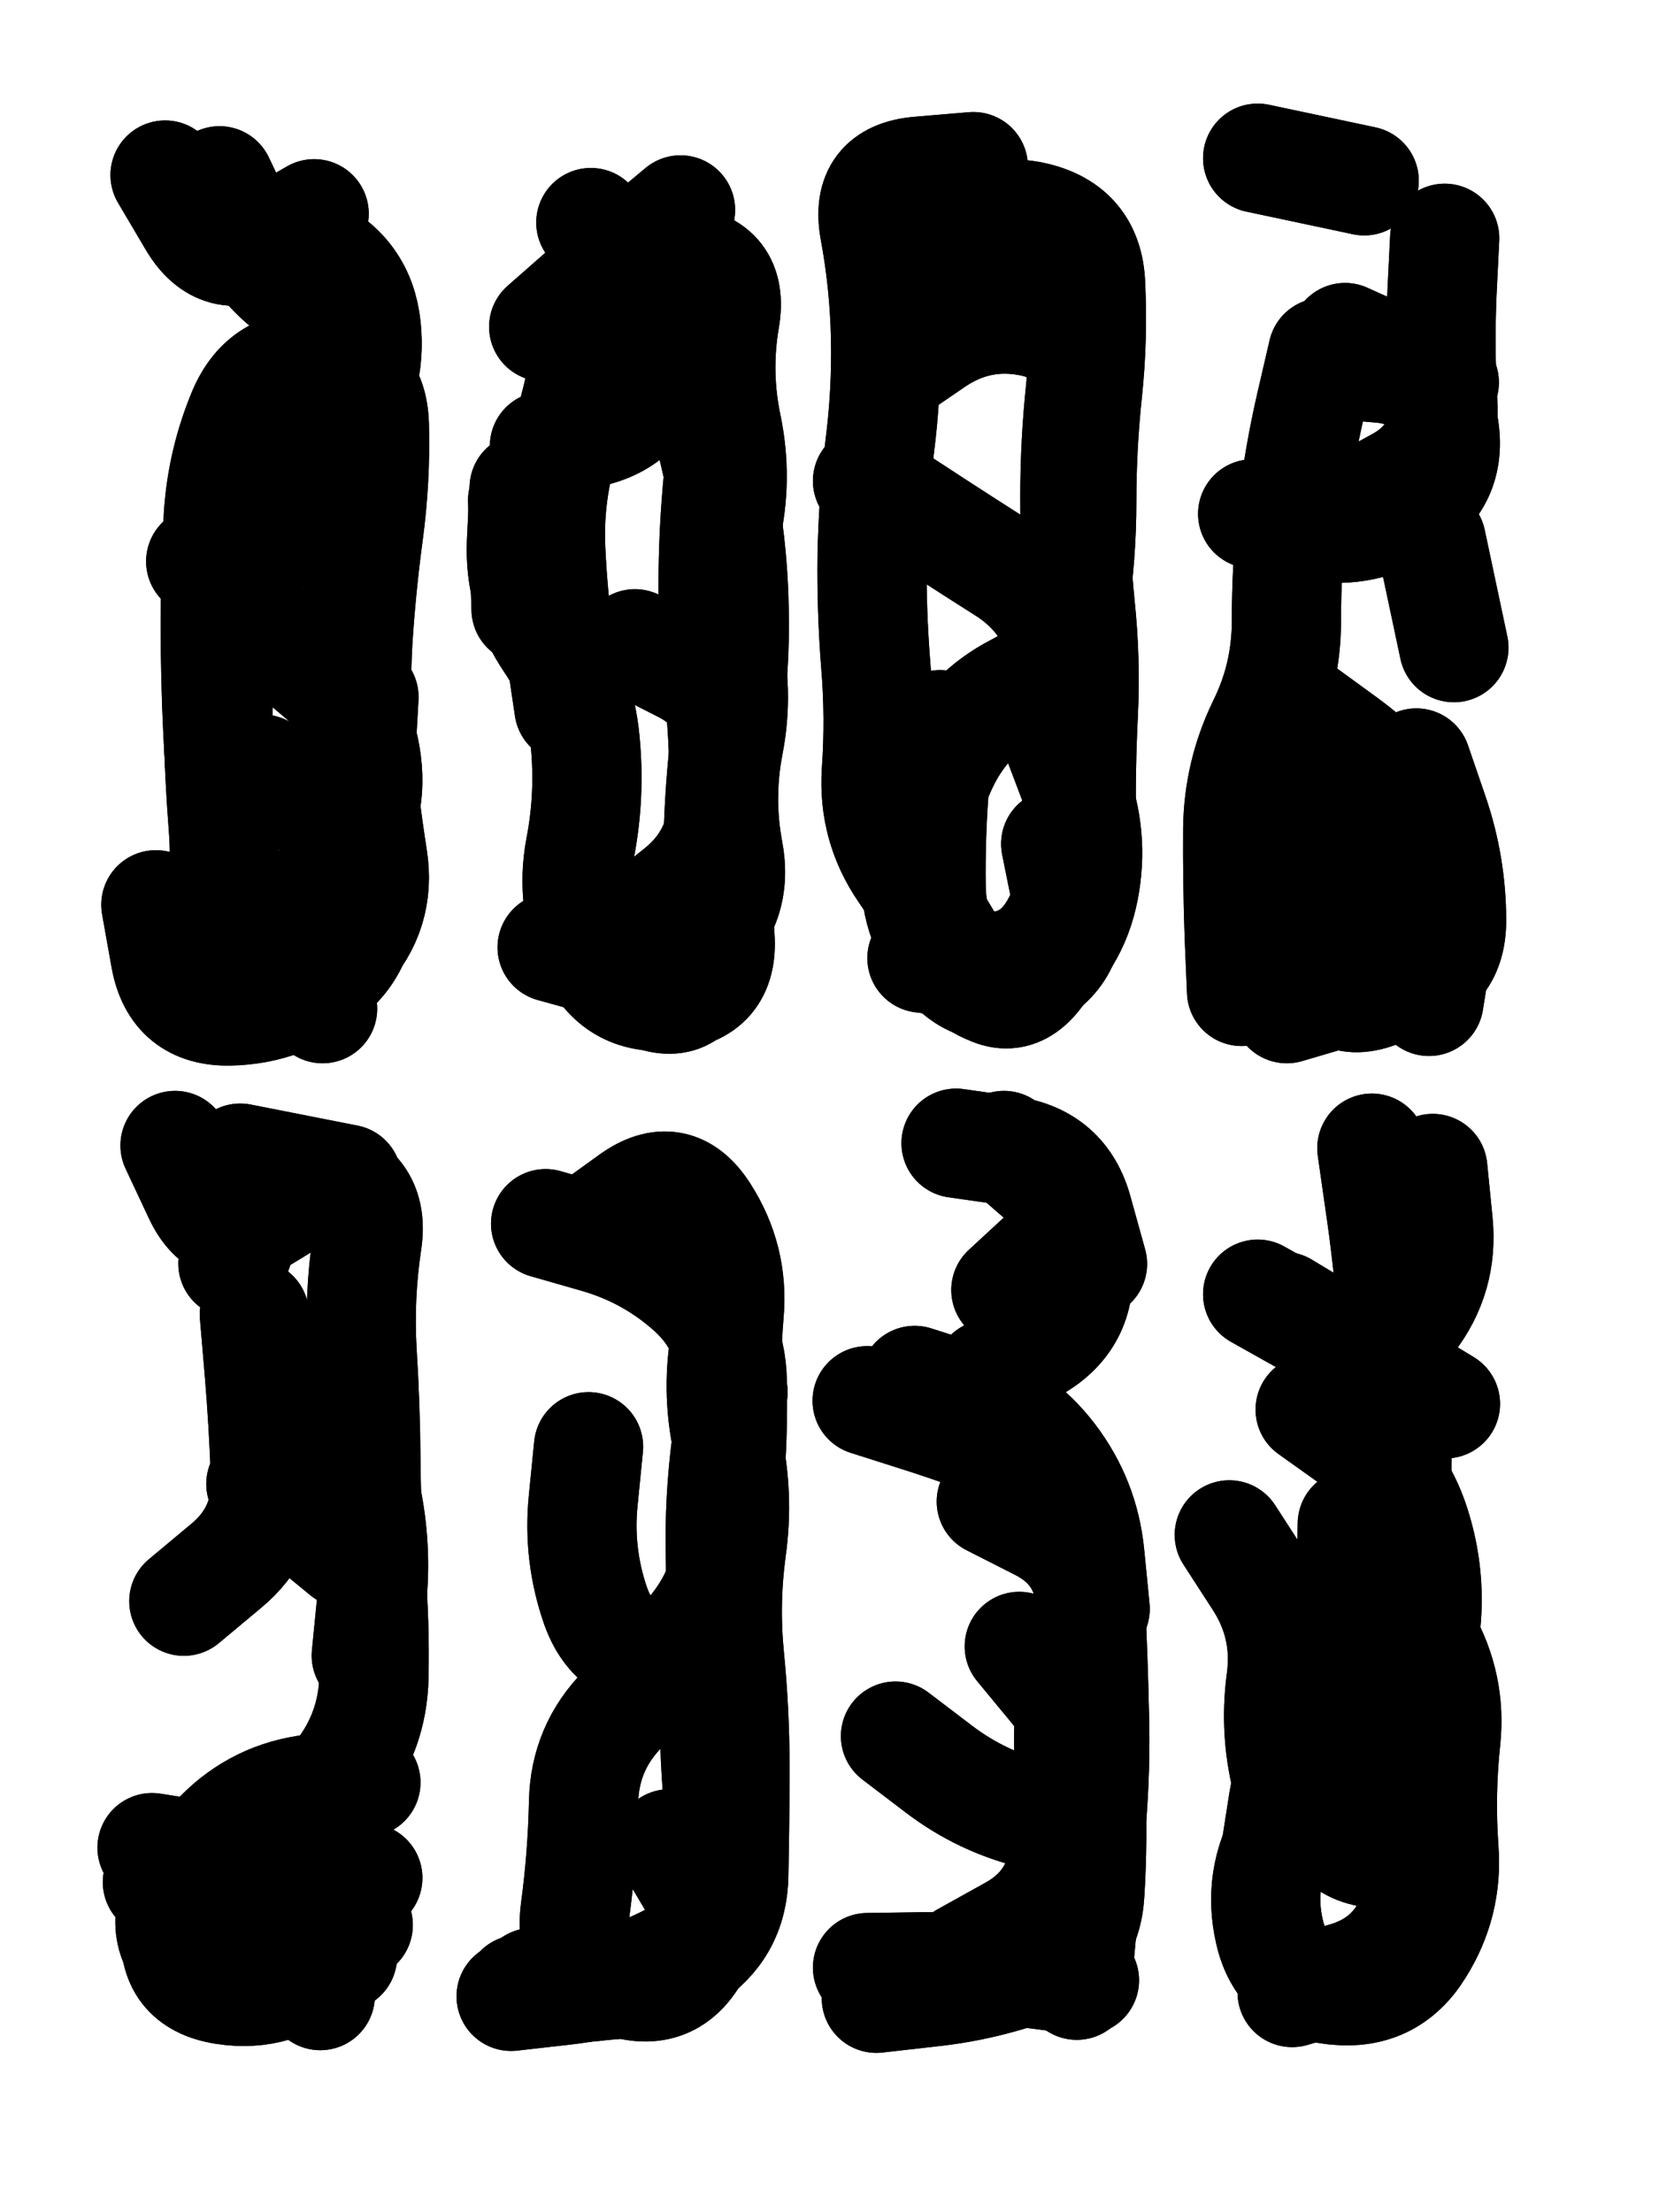 <svg xmlns="http://www.w3.org/2000/svg" viewBox="0 0 4329 5772"><title>Infinite Scribble #2220</title><defs><filter id="piece_2220_3_4_filter" x="-100" y="-100" width="4529" height="5972" filterUnits="userSpaceOnUse"><feTurbulence result="lineShape_distorted_turbulence" type="turbulence" baseFrequency="17543e-6" numOctaves="3"/><feGaussianBlur in="lineShape_distorted_turbulence" result="lineShape_distorted_turbulence_smoothed" stdDeviation="17100e-3"/><feDisplacementMap in="SourceGraphic" in2="lineShape_distorted_turbulence_smoothed" result="lineShape_distorted_results_shifted" scale="5700e-2" xChannelSelector="R" yChannelSelector="G"/><feOffset in="lineShape_distorted_results_shifted" result="lineShape_distorted" dx="-1425e-2" dy="-1425e-2"/><feGaussianBlur in="lineShape_distorted" result="lineShape_1" stdDeviation="14250e-3"/><feColorMatrix in="lineShape_1" result="lineShape" type="matrix" values="1 0 0 0 0  0 1 0 0 0  0 0 1 0 0  0 0 0 17100e-3 -8550e-3"/><feGaussianBlur in="lineShape" result="shrank_blurred" stdDeviation="14500e-3"/><feColorMatrix in="shrank_blurred" result="shrank" type="matrix" values="1 0 0 0 0 0 1 0 0 0 0 0 1 0 0 0 0 0 12975e-3 -8600e-3"/><feColorMatrix in="lineShape" result="border_filled" type="matrix" values="0.5 0 0 0 -0.15  0 0.5 0 0 -0.15  0 0 0.5 0 -0.15  0 0 0 1 0"/><feComposite in="border_filled" in2="shrank" result="border" operator="out"/><feColorMatrix in="lineShape" result="adjustedColor" type="matrix" values="0.95 0 0 0 -0.05  0 0.95 0 0 -0.05  0 0 0.95 0 -0.05  0 0 0 1 0"/><feMorphology in="lineShape" result="frost1_shrink" operator="erode" radius="28500e-3"/><feColorMatrix in="frost1_shrink" result="frost1" type="matrix" values="2 0 0 0 0.05  0 2 0 0 0.05  0 0 2 0 0.05  0 0 0 0.5 0"/><feMorphology in="lineShape" result="frost2_shrink" operator="erode" radius="85500e-3"/><feColorMatrix in="frost2_shrink" result="frost2" type="matrix" values="2 0 0 0 0.35  0 2 0 0 0.35  0 0 2 0 0.35  0 0 0 0.5 0"/><feMerge result="shapes_linestyle_colors"><feMergeNode in="frost1"/><feMergeNode in="frost2"/></feMerge><feTurbulence result="shapes_linestyle_linestyle_turbulence" type="turbulence" baseFrequency="105e-3" numOctaves="2"/><feDisplacementMap in="shapes_linestyle_colors" in2="shapes_linestyle_linestyle_turbulence" result="frost" scale="-190000e-3" xChannelSelector="R" yChannelSelector="G"/><feMerge result="shapes_linestyle"><feMergeNode in="adjustedColor"/><feMergeNode in="frost"/></feMerge><feComposite in="shapes_linestyle" in2="shrank" result="shapes_linestyle_cropped" operator="atop"/><feComposite in="border" in2="shapes_linestyle_cropped" result="shapes" operator="over"/><feTurbulence result="shapes_finished_turbulence" type="turbulence" baseFrequency="10526e-6" numOctaves="3"/><feGaussianBlur in="shapes_finished_turbulence" result="shapes_finished_turbulence_smoothed" stdDeviation="8550e-3"/><feDisplacementMap in="shapes" in2="shapes_finished_turbulence_smoothed" result="shapes_finished_results_shifted" scale="22800e-2" xChannelSelector="R" yChannelSelector="G"/><feOffset in="shapes_finished_results_shifted" result="shapes_finished" dx="-5700e-2" dy="-5700e-2"/></filter><filter id="piece_2220_3_4_shadow" x="-100" y="-100" width="4529" height="5972" filterUnits="userSpaceOnUse"><feColorMatrix in="SourceGraphic" result="result_blackened" type="matrix" values="0 0 0 0 0  0 0 0 0 0  0 0 0 0 0  0 0 0 0.8 0"/><feGaussianBlur in="result_blackened" result="result_blurred" stdDeviation="85500e-3"/><feComposite in="SourceGraphic" in2="result_blurred" result="result" operator="over"/></filter><filter id="piece_2220_3_4_overall" x="-100" y="-100" width="4529" height="5972" filterUnits="userSpaceOnUse"><feTurbulence result="background_texture_bumps" type="fractalNoise" baseFrequency="41e-3" numOctaves="3"/><feDiffuseLighting in="background_texture_bumps" result="background_texture" surfaceScale="1" diffuseConstant="2" lighting-color="#aaa"><feDistantLight azimuth="225" elevation="20"/></feDiffuseLighting><feColorMatrix in="background_texture" result="background_texturelightened" type="matrix" values="0.6 0 0 0 0.8  0 0.6 0 0 0.8  0 0 0.6 0 0.8  0 0 0 1 0"/><feColorMatrix in="SourceGraphic" result="background_darkened" type="matrix" values="2 0 0 0 -1  0 2 0 0 -1  0 0 2 0 -1  0 0 0 1 0"/><feMorphology in="background_darkened" result="background_glow_1_thicken" operator="dilate" radius="0"/><feColorMatrix in="background_glow_1_thicken" result="background_glow_1_thicken_colored" type="matrix" values="0 0 0 0 0  0 0 0 0 0  0 0 0 0 0  0 0 0 0.7 0"/><feGaussianBlur in="background_glow_1_thicken_colored" result="background_glow_1" stdDeviation="96800e-3"/><feMorphology in="background_darkened" result="background_glow_2_thicken" operator="dilate" radius="0"/><feColorMatrix in="background_glow_2_thicken" result="background_glow_2_thicken_colored" type="matrix" values="0 0 0 0 0  0 0 0 0 0  0 0 0 0 0  0 0 0 0 0"/><feGaussianBlur in="background_glow_2_thicken_colored" result="background_glow_2" stdDeviation="0"/><feComposite in="background_glow_1" in2="background_glow_2" result="background_glow" operator="out"/><feBlend in="background_glow" in2="background_texturelightened" result="background" mode="normal"/></filter><clipPath id="piece_2220_3_4_clip"><rect x="0" y="0" width="4329" height="5772"/></clipPath><g id="layer_4" filter="url(#piece_2220_3_4_filter)" stroke-width="285" stroke-linecap="round" fill="none"><path d="M 1021 1890 Q 1021 1890 1013 2032 Q 1006 2174 1005 2316 Q 1005 2458 940 2584 Q 875 2710 736 2679 Q 597 2649 631 2511 Q 665 2373 654 2231 Q 643 2090 640 1948 Q 638 1806 680 1670 Q 722 1534 799 1415 Q 877 1297 959 1182 Q 1042 1067 1027 925 Q 1012 784 883 723 L 755 663" stroke="hsl(53,100%,57%)"/><path d="M 1730 2486 Q 1730 2486 1841 2397 Q 1952 2309 1958 2167 Q 1964 2025 1948 1883 Q 1932 1742 1932 1600 Q 1932 1458 1946 1316 L 1961 1175 M 1847 619 Q 1847 619 1738 710 Q 1630 802 1609 942 Q 1589 1083 1546 1218 Q 1503 1354 1508 1496 Q 1514 1638 1535 1778 L 1556 1919" stroke="hsl(84,100%,54%)"/><path d="M 2335 1326 Q 2335 1326 2454 1403 Q 2573 1481 2693 1557 Q 2813 1633 2846 1771 Q 2879 1910 2887 2052 Q 2896 2194 2881 2335 Q 2867 2477 2791 2597 Q 2716 2717 2609 2623 Q 2503 2529 2501 2387 Q 2499 2245 2511 2103 L 2524 1962" stroke="hsl(135,100%,48%)"/><path d="M 3445 2185 Q 3445 2185 3564 2262 Q 3684 2339 3693 2481 Q 3702 2623 3565 2663 L 3429 2703 M 3353 484 L 3631 543 M 3806 1483 L 3865 1761 M 3581 952 L 3840 1069" stroke="hsl(186,100%,44%)"/><path d="M 735 3501 Q 735 3501 747 3642 Q 759 3784 764 3926 Q 770 4068 660 4158 L 551 4249 M 482 4982 Q 482 4982 621 5008 Q 761 5035 834 5156 L 907 5278" stroke="hsl(30,100%,61%)"/><path d="M 1603 3283 Q 1603 3283 1718 3200 Q 1833 3117 1909 3236 Q 1986 3356 1974 3497 Q 1962 3639 1971 3781 Q 1981 3923 1976 4065 Q 1972 4207 1884 4318 Q 1797 4430 1697 4530 Q 1597 4631 1594 4773 Q 1591 4915 1572 5056 Q 1554 5197 1688 5243 Q 1823 5289 1889 5163 L 1956 5038" stroke="hsl(47,100%,57%)"/><path d="M 2335 5205 Q 2335 5205 2477 5203 Q 2619 5202 2760 5220 L 2901 5238 M 2408 4601 Q 2408 4601 2521 4687 Q 2634 4773 2772 4806 L 2911 4839 M 2458 3673 Q 2458 3673 2593 3716 Q 2729 3760 2815 3873 Q 2901 3986 2915 4127 L 2929 4269" stroke="hsl(70,100%,52%)"/><path d="M 3600 4047 Q 3600 4047 3597 4189 Q 3595 4331 3585 4473 Q 3575 4615 3550 4755 Q 3526 4895 3667 4908 Q 3809 4922 3762 5056 Q 3716 5191 3579 5230 L 3443 5270 M 3421 3480 Q 3421 3480 3542 3553 Q 3664 3627 3751 3515 Q 3838 3403 3824 3261 L 3810 3120" stroke="hsl(115,100%,47%)"/></g><g id="layer_3" filter="url(#piece_2220_3_4_filter)" stroke-width="285" stroke-linecap="round" fill="none"><path d="M 606 2563 Q 606 2563 739 2611 Q 873 2659 969 2555 Q 1066 2451 1044 2310 Q 1022 2170 1009 2028 Q 997 1887 1005 1745 Q 1014 1603 1033 1462 Q 1052 1321 1048 1179 Q 1044 1037 902 1026 Q 761 1015 705 1145 Q 650 1276 641 1418 Q 633 1560 633 1702 Q 633 1844 640 1986 L 648 2128" stroke="hsl(36,100%,65%)"/><path d="M 1435 1377 L 1444 1661 M 1512 2543 Q 1512 2543 1649 2581 Q 1786 2619 1892 2525 Q 1999 2432 1972 2292 Q 1946 2153 1973 2013 Q 2000 1874 1966 1736 Q 1933 1598 1965 1459 Q 1997 1321 1968 1182 Q 1939 1043 1963 903 Q 1987 763 1845 750 Q 1704 737 1597 830 L 1490 924" stroke="hsl(54,100%,58%)"/><path d="M 2826 2273 Q 2826 2273 2854 2412 Q 2882 2552 2757 2619 Q 2632 2686 2541 2577 Q 2450 2469 2462 2327 Q 2474 2186 2536 2058 Q 2599 1931 2725 1866 Q 2852 1802 2873 1661 Q 2894 1521 2894 1379 Q 2894 1237 2909 1095 Q 2924 954 2917 812 Q 2911 670 2772 637 Q 2634 604 2605 743 L 2576 882" stroke="hsl(86,100%,55%)"/><path d="M 3523 991 Q 3523 991 3491 1129 Q 3459 1268 3443 1409 Q 3428 1551 3428 1693 Q 3428 1835 3365 1962 Q 3303 2090 3301 2232 Q 3300 2374 3305 2516 L 3311 2658 M 3845 2403 L 3800 2684" stroke="hsl(138,100%,49%)"/><path d="M 965 5176 Q 965 5176 836 5236 Q 708 5297 592 5215 Q 476 5134 534 5004 Q 592 4875 730 4844 Q 869 4813 956 4701 Q 1044 4589 1047 4447 Q 1050 4305 1038 4163 Q 1027 4022 1026 3880 Q 1025 3738 1016 3596 Q 1008 3454 1029 3313 Q 1051 3173 913 3137 Q 776 3101 727 3234 L 679 3368" stroke="hsl(13,100%,64%)"/><path d="M 1818 4882 Q 1818 4882 1890 5004 Q 1963 5126 1836 5190 Q 1710 5255 1568 5258 L 1426 5262 M 1495 3264 Q 1495 3264 1631 3303 Q 1768 3343 1873 3437 Q 1979 3532 1982 3674 Q 1985 3816 1973 3957 Q 1962 4099 1960 4241 Q 1958 4383 1816 4390 Q 1674 4397 1626 4263 Q 1579 4129 1593 3987 L 1607 3846" stroke="hsl(30,100%,64%)"/><path d="M 2334 3726 Q 2334 3726 2469 3769 Q 2605 3812 2736 3866 Q 2868 3920 2898 4059 Q 2929 4198 2894 4336 Q 2859 4474 2860 4616 Q 2862 4758 2848 4899 Q 2835 5041 2710 5109 L 2586 5178 M 2566 3054 Q 2566 3054 2706 3074 Q 2847 3095 2884 3232 L 2922 3369" stroke="hsl(48,100%,58%)"/><path d="M 3719 4223 Q 3719 4223 3789 4346 Q 3859 4470 3844 4611 Q 3829 4753 3839 4895 Q 3850 5037 3774 5157 Q 3699 5278 3557 5264 Q 3416 5251 3384 5112 Q 3352 4974 3423 4851 L 3495 4729 M 3353 3448 Q 3353 3448 3476 3517 Q 3600 3587 3721 3660 L 3843 3734" stroke="hsl(72,100%,53%)"/></g><g id="layer_2" filter="url(#piece_2220_3_4_filter)" stroke-width="285" stroke-linecap="round" fill="none"><path d="M 756 2078 Q 756 2078 870 2162 Q 984 2247 1008 2387 Q 1033 2527 923 2616 Q 813 2706 671 2709 Q 529 2712 503 2572 L 478 2432 M 778 1309 L 973 1515 M 891 629 Q 891 629 768 700 Q 646 772 574 650 L 502 528" stroke="hsl(20,100%,69%)"/><path d="M 1728 1751 Q 1728 1751 1854 1815 Q 1981 1879 1965 2020 Q 1950 2162 1948 2304 Q 1947 2446 1911 2583 Q 1875 2721 1747 2659 Q 1619 2598 1600 2457 L 1582 2316 M 1613 652 Q 1613 652 1701 763 Q 1789 874 1777 1015 Q 1765 1157 1628 1196 L 1492 1235" stroke="hsl(37,100%,65%)"/><path d="M 2477 2571 Q 2477 2571 2618 2590 Q 2759 2610 2827 2485 Q 2895 2361 2893 2219 Q 2891 2077 2898 1935 Q 2905 1793 2890 1651 Q 2876 1510 2876 1368 Q 2876 1226 2891 1084 Q 2906 943 2767 912 Q 2628 882 2510 962 L 2393 1042" stroke="hsl(54,100%,59%)"/><path d="M 3466 1923 Q 3466 1923 3580 2006 Q 3695 2090 3778 2205 Q 3861 2320 3835 2460 Q 3810 2600 3680 2657 Q 3550 2715 3512 2578 L 3474 2441 M 3841 693 Q 3841 693 3834 835 Q 3828 977 3836 1119 Q 3845 1261 3720 1329 L 3596 1397" stroke="hsl(88,100%,56%)"/><path d="M 468 4892 Q 468 4892 608 4914 Q 749 4937 890 4954 L 1031 4971 M 768 3663 Q 768 3663 882 3746 Q 997 3830 1026 3969 Q 1056 4108 1041 4249 L 1027 4391 M 977 3148 L 698 3093" stroke="hsl(354,100%,69%)"/><path d="M 1738 3290 Q 1738 3290 1865 3353 Q 1993 3416 1966 3555 Q 1939 3695 1969 3834 Q 2000 3973 1980 4114 Q 1961 4255 1975 4396 Q 1989 4538 1989 4680 Q 1989 4822 1986 4964 Q 1984 5106 1864 5182 Q 1745 5259 1603 5251 L 1461 5244" stroke="hsl(15,100%,67%)"/><path d="M 2658 3989 Q 2658 3989 2784 4053 Q 2911 4117 2917 4259 Q 2924 4401 2927 4543 Q 2931 4685 2919 4826 Q 2908 4968 2894 5109 L 2881 5251 M 2691 3060 Q 2691 3060 2798 3153 Q 2905 3246 2800 3341 L 2696 3437" stroke="hsl(31,100%,64%)"/><path d="M 3490 3749 Q 3490 3749 3605 3831 Q 3721 3914 3764 4049 Q 3808 4185 3790 4326 Q 3773 4467 3750 4607 Q 3727 4748 3599 4809 Q 3471 4870 3433 4733 Q 3395 4596 3414 4455 Q 3433 4314 3356 4195 L 3279 4076" stroke="hsl(48,100%,58%)"/></g><g id="layer_1" filter="url(#piece_2220_3_4_filter)" stroke-width="285" stroke-linecap="round" fill="none"><path d="M 595 1536 Q 595 1536 693 1638 Q 792 1740 901 1830 Q 1011 1920 1028 2061 Q 1046 2202 956 2312 Q 867 2422 890 2562 L 913 2703 M 644 543 Q 644 543 705 671 Q 767 799 893 864 L 1019 930" stroke="hsl(5,100%,74%)"/><path d="M 1851 973 Q 1851 973 1894 1108 Q 1938 1244 1961 1384 Q 1985 1524 1987 1666 Q 1990 1808 1970 1949 Q 1951 2090 1946 2232 Q 1941 2374 1950 2516 Q 1960 2658 1818 2670 Q 1677 2683 1618 2554 Q 1559 2425 1585 2285 Q 1612 2146 1598 2004 Q 1585 1863 1505 1745 Q 1426 1628 1432 1486 L 1439 1344" stroke="hsl(22,100%,70%)"/><path d="M 2826 1988 Q 2826 1988 2876 2120 Q 2927 2253 2900 2392 Q 2873 2532 2761 2619 Q 2650 2707 2579 2584 Q 2509 2461 2429 2344 Q 2349 2227 2358 2085 Q 2368 1943 2356 1801 Q 2345 1660 2347 1518 Q 2350 1376 2367 1235 Q 2385 1094 2382 952 Q 2379 810 2353 670 Q 2328 530 2469 518 L 2611 506" stroke="hsl(39,100%,66%)"/><path d="M 3767 2062 Q 3767 2062 3813 2196 Q 3859 2331 3859 2473 Q 3859 2615 3718 2634 L 3577 2654 M 3340 1412 Q 3340 1412 3479 1441 Q 3618 1471 3740 1398 Q 3862 1326 3839 1185 Q 3817 1045 3675 1032 L 3534 1020" stroke="hsl(55,100%,60%)"/><path d="M 1006 5094 Q 1006 5094 901 5189 Q 797 5285 656 5263 Q 516 5241 530 5099 Q 545 4958 644 4857 Q 744 4756 885 4739 L 1026 4722 M 752 3943 L 971 4123 M 889 3168 Q 889 3168 768 3242 Q 648 3317 588 3188 L 528 3060" stroke="hsl(302,100%,76%)"/><path d="M 1984 3703 Q 1984 3703 1966 3844 Q 1948 3985 1951 4127 Q 1954 4269 1942 4410 Q 1931 4552 1940 4694 Q 1950 4836 1945 4978 Q 1941 5120 1814 5184 Q 1688 5248 1546 5264 L 1405 5280" stroke="hsl(357,100%,72%)"/><path d="M 2651 3657 Q 2651 3657 2773 3585 Q 2896 3513 2884 3371 L 2873 3230 M 2731 4367 Q 2731 4367 2821 4476 Q 2911 4586 2917 4728 Q 2924 4870 2915 5012 Q 2907 5154 2774 5204 Q 2641 5254 2499 5269 L 2358 5285" stroke="hsl(16,100%,68%)"/><path d="M 3651 3067 Q 3651 3067 3671 3207 Q 3692 3348 3703 3489 Q 3714 3631 3716 3773 Q 3718 3915 3713 4057 Q 3708 4199 3695 4340 Q 3683 4482 3562 4556 Q 3442 4631 3420 4771 L 3398 4912" stroke="hsl(33,100%,65%)"/></g></defs><g filter="url(#piece_2220_3_4_overall)" clip-path="url(#piece_2220_3_4_clip)"><use href="#layer_4"/><use href="#layer_3"/><use href="#layer_2"/><use href="#layer_1"/></g><g clip-path="url(#piece_2220_3_4_clip)"><use href="#layer_4" filter="url(#piece_2220_3_4_shadow)"/><use href="#layer_3" filter="url(#piece_2220_3_4_shadow)"/><use href="#layer_2" filter="url(#piece_2220_3_4_shadow)"/><use href="#layer_1" filter="url(#piece_2220_3_4_shadow)"/></g></svg>